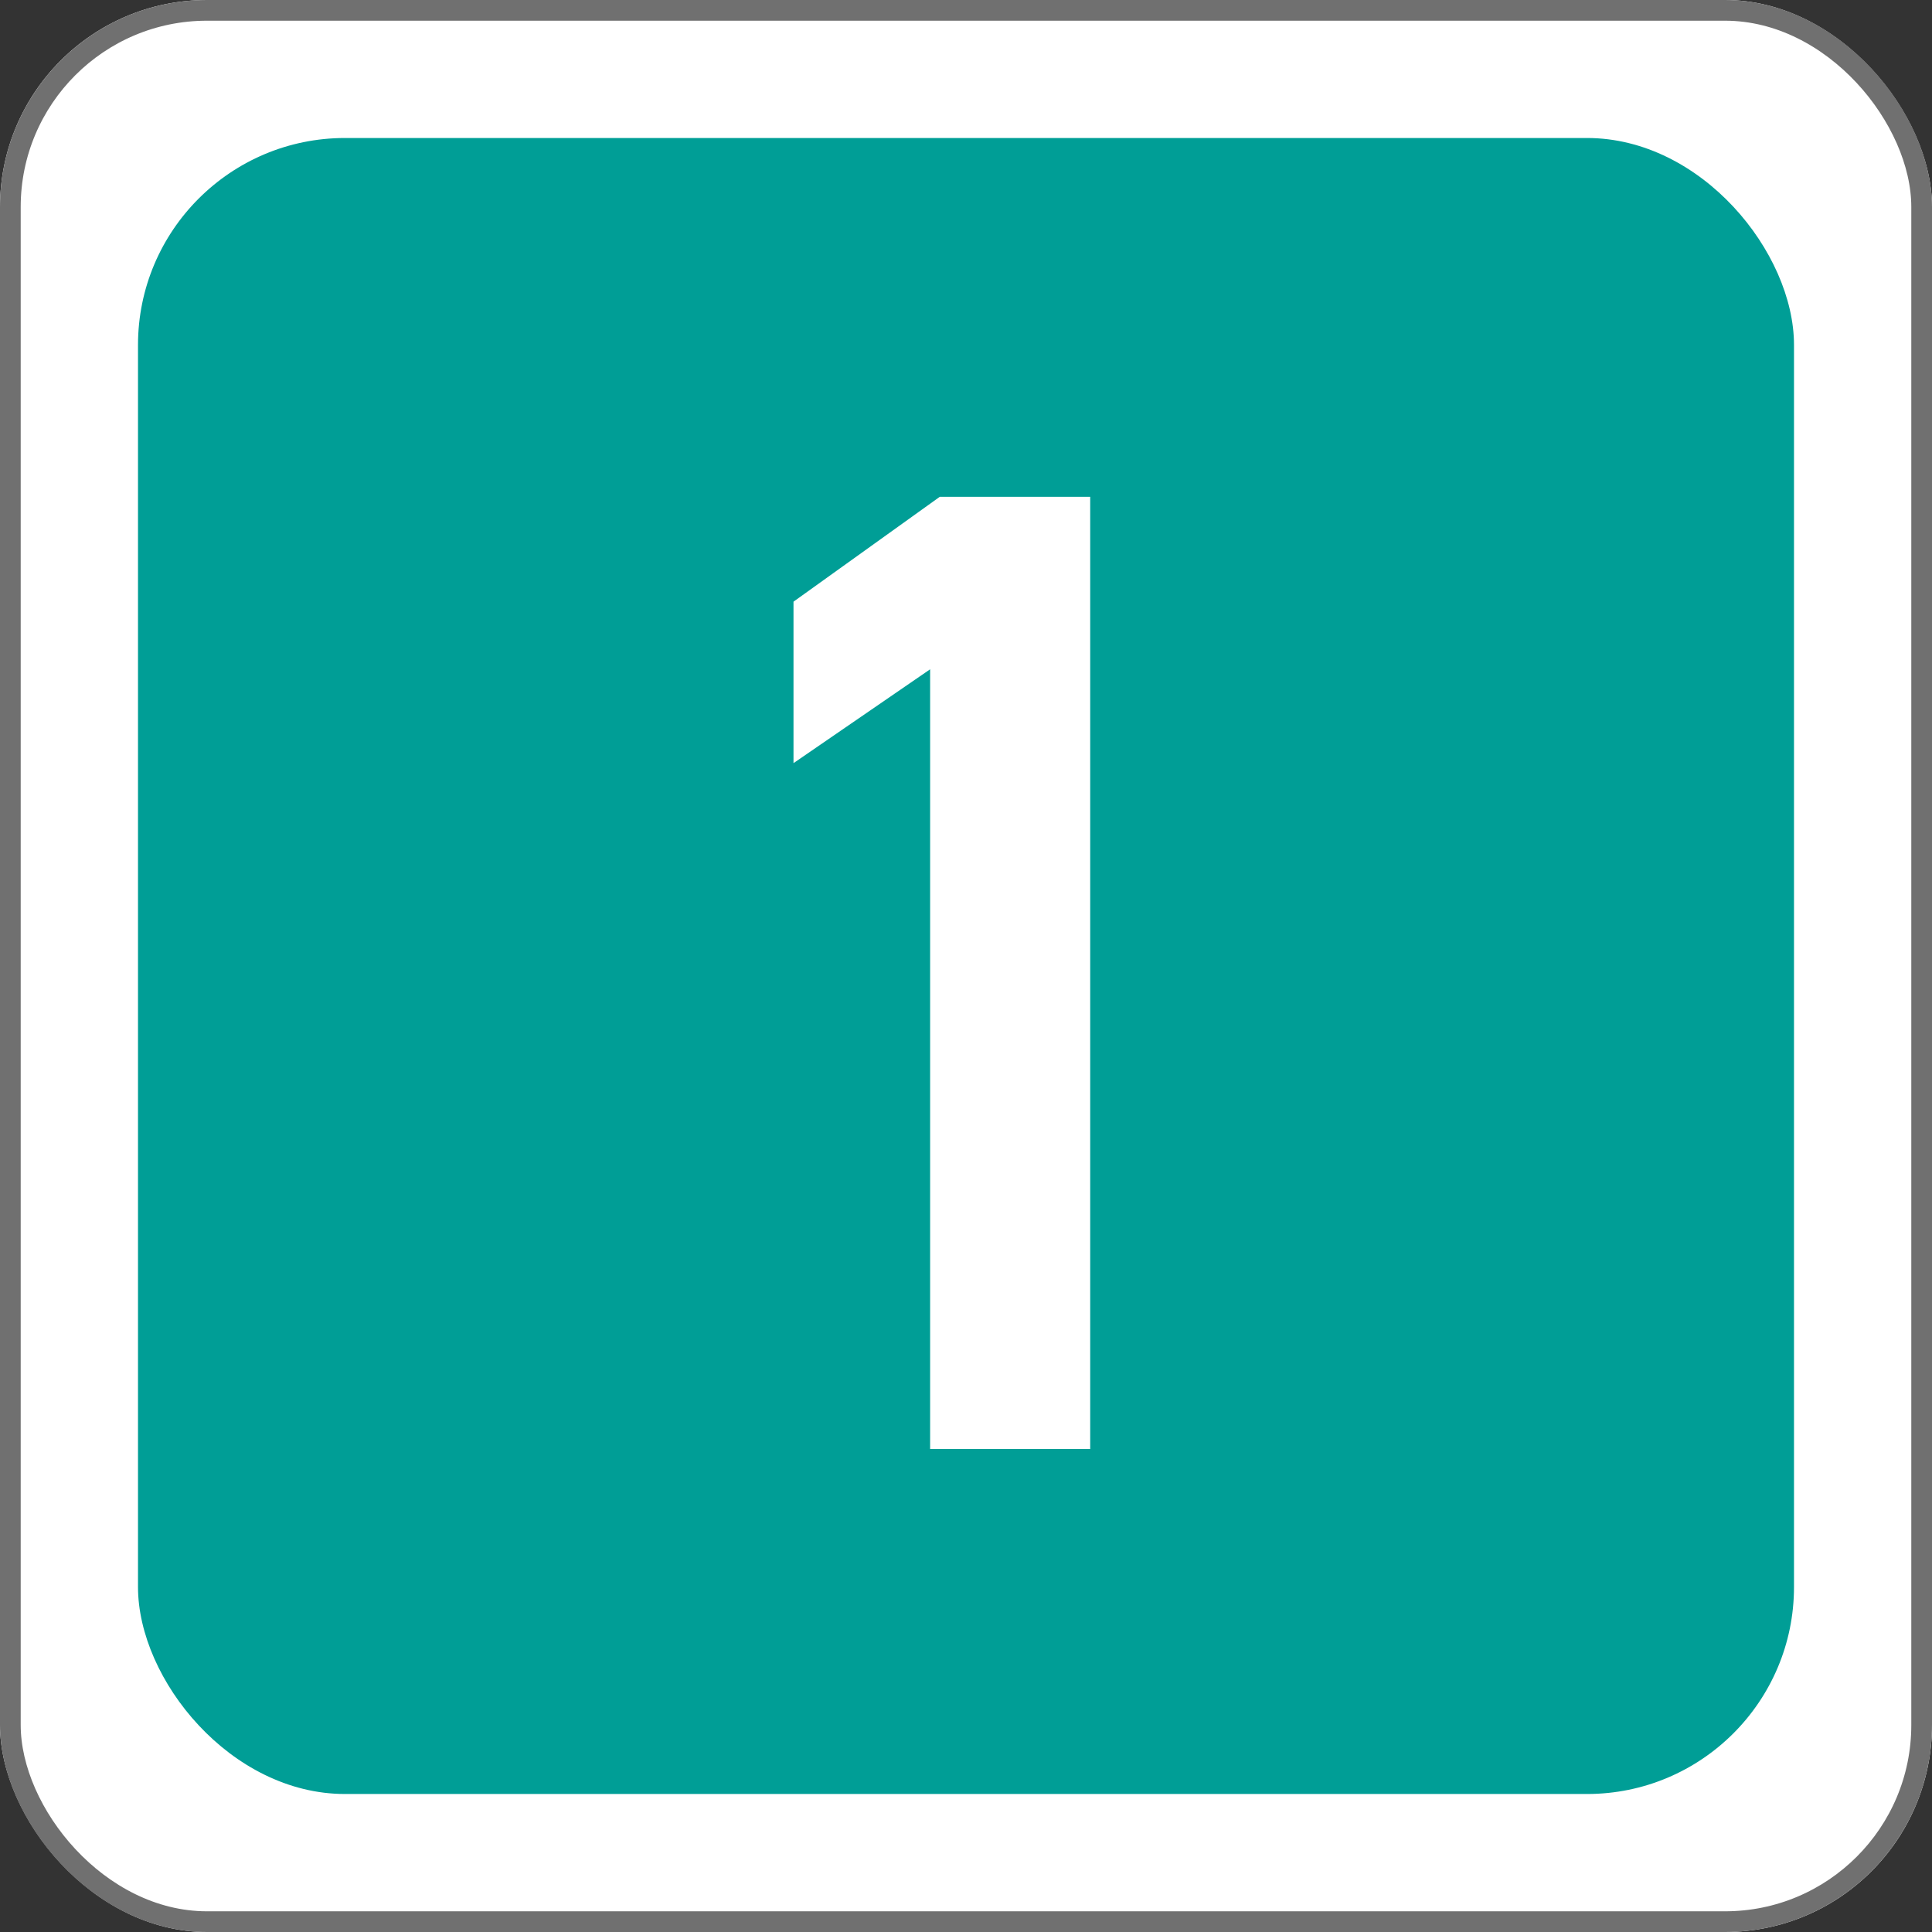 <svg xmlns="http://www.w3.org/2000/svg" width="28" height="28" viewBox="0 0 28 28">
  <rect x="0" y="0" width="28" height="28" fill="#333333" stroke="none"/>
  <g id="グループ_2457" data-name="グループ 2457" transform="translate(-615 -2845)"><g id="長方形_2669" data-name="長方形 2669" transform="translate(615 2845)" fill="#fff" stroke="#707070" stroke-width=".3"><rect width="28" height="28" rx="3" stroke="none"/><rect x=".15" y=".15" width="27.7" height="27.7" rx="2.85" fill="none"/></g><rect id="長方形_2668" data-name="長方形 2668" width="24" height="24" rx="3" transform="translate(617 2847)" fill="#009e96"/><path id="パス_8065" data-name="パス 8065" d="M6.8-13.8H4.62L2.5-12.28v2.34l1.98-1.36V0H6.8Z" transform="translate(624 2866)" fill="#fff"/></g>
</svg>
